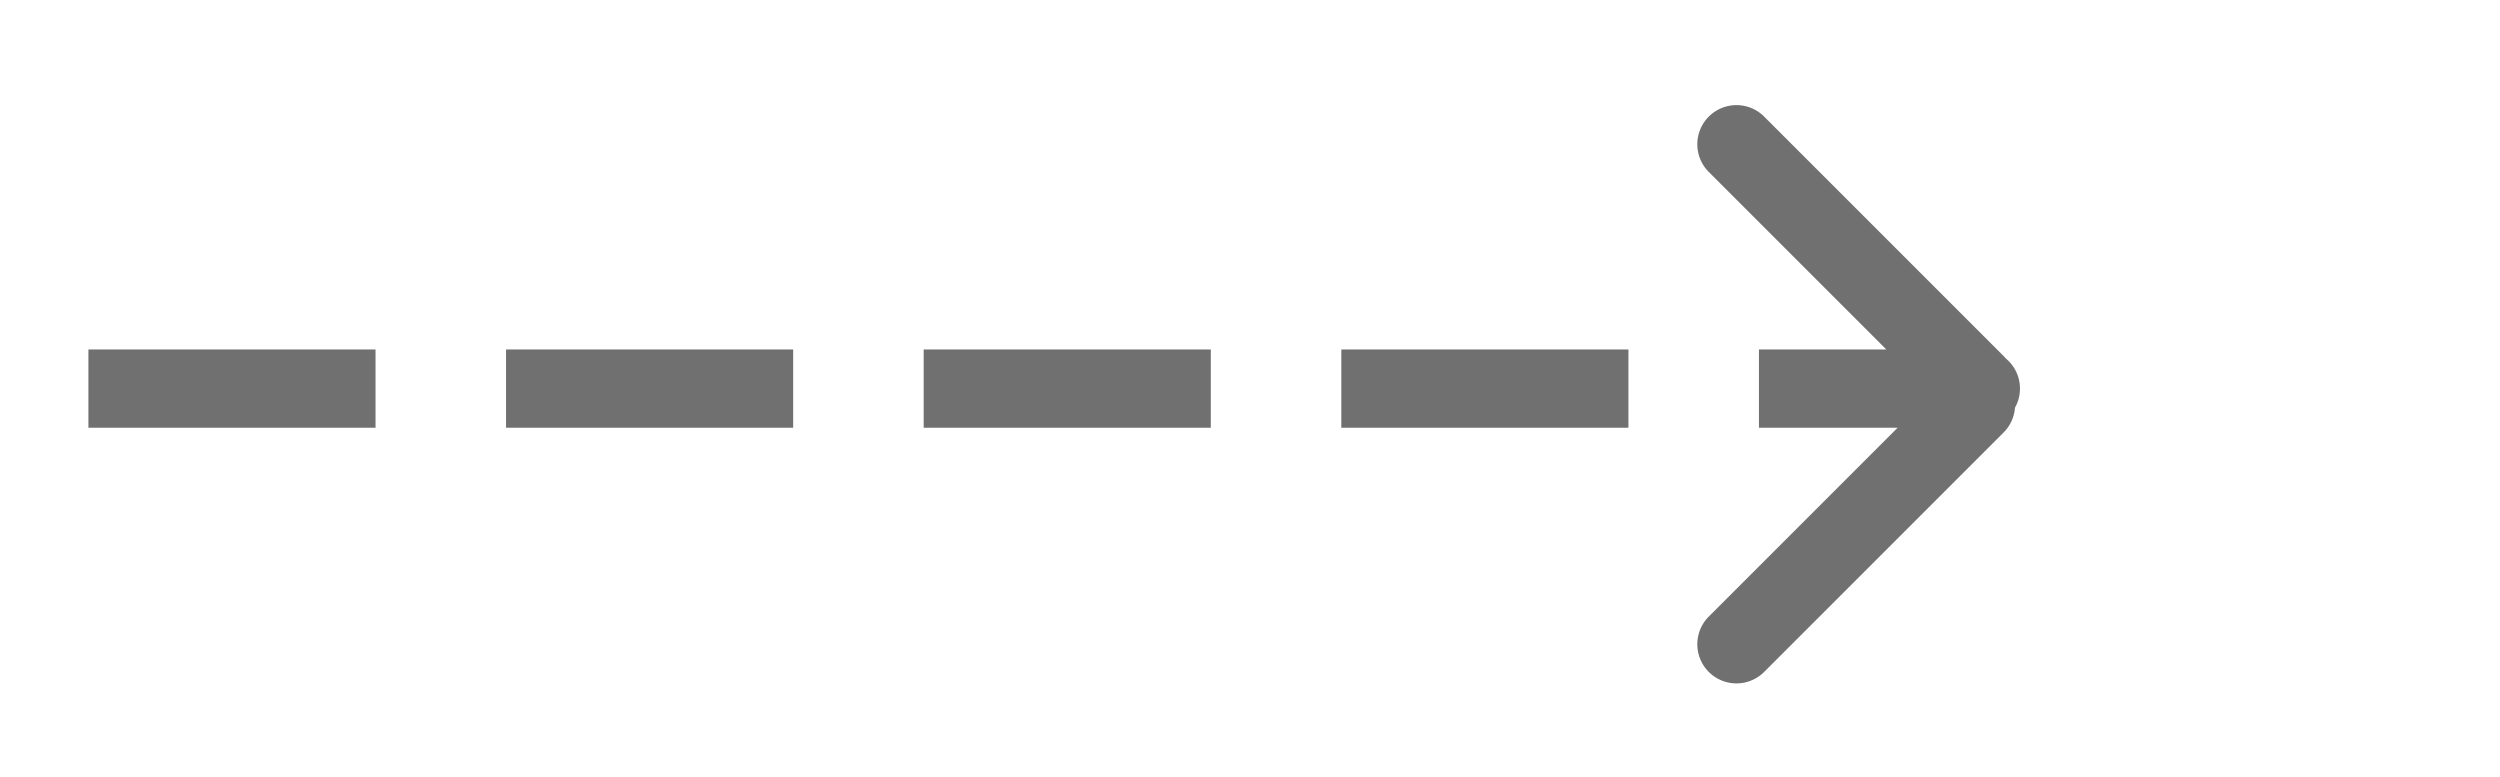 <?xml version="1.0" standalone="no"?><!DOCTYPE svg PUBLIC "-//W3C//DTD SVG 1.1//EN" "http://www.w3.org/Graphics/SVG/1.1/DTD/svg11.dtd"><svg t="1750054955218" class="icon" viewBox="0 0 3294 1024" version="1.1" xmlns="http://www.w3.org/2000/svg" p-id="15746" xmlns:xlink="http://www.w3.org/1999/xlink" width="643.359" height="200"><path d="M116.492 563.588h378.312v-103.176H116.492v103.176z m550.272 0h378.312v-103.176H666.764v103.176z m550.272 0h378.312v-103.176H1217.036v103.176z m550.272 0h378.312v-103.176H1767.307v103.176z m733.031 0H2317.579v-103.176h167.798L2250.859 225.927a51.588 51.588 0 0 1 72.945-72.945l316.131 316.131c1.101 1.101 2.132 2.201 3.095 3.336a51.485 51.485 0 0 1 11.9 64.726c-0.894 11.9-5.847 23.559-14.995 32.672l-316.131 316.131a51.588 51.588 0 0 1-72.945-72.945L2500.338 563.588z" fill="#707070" p-id="15747"></path></svg>